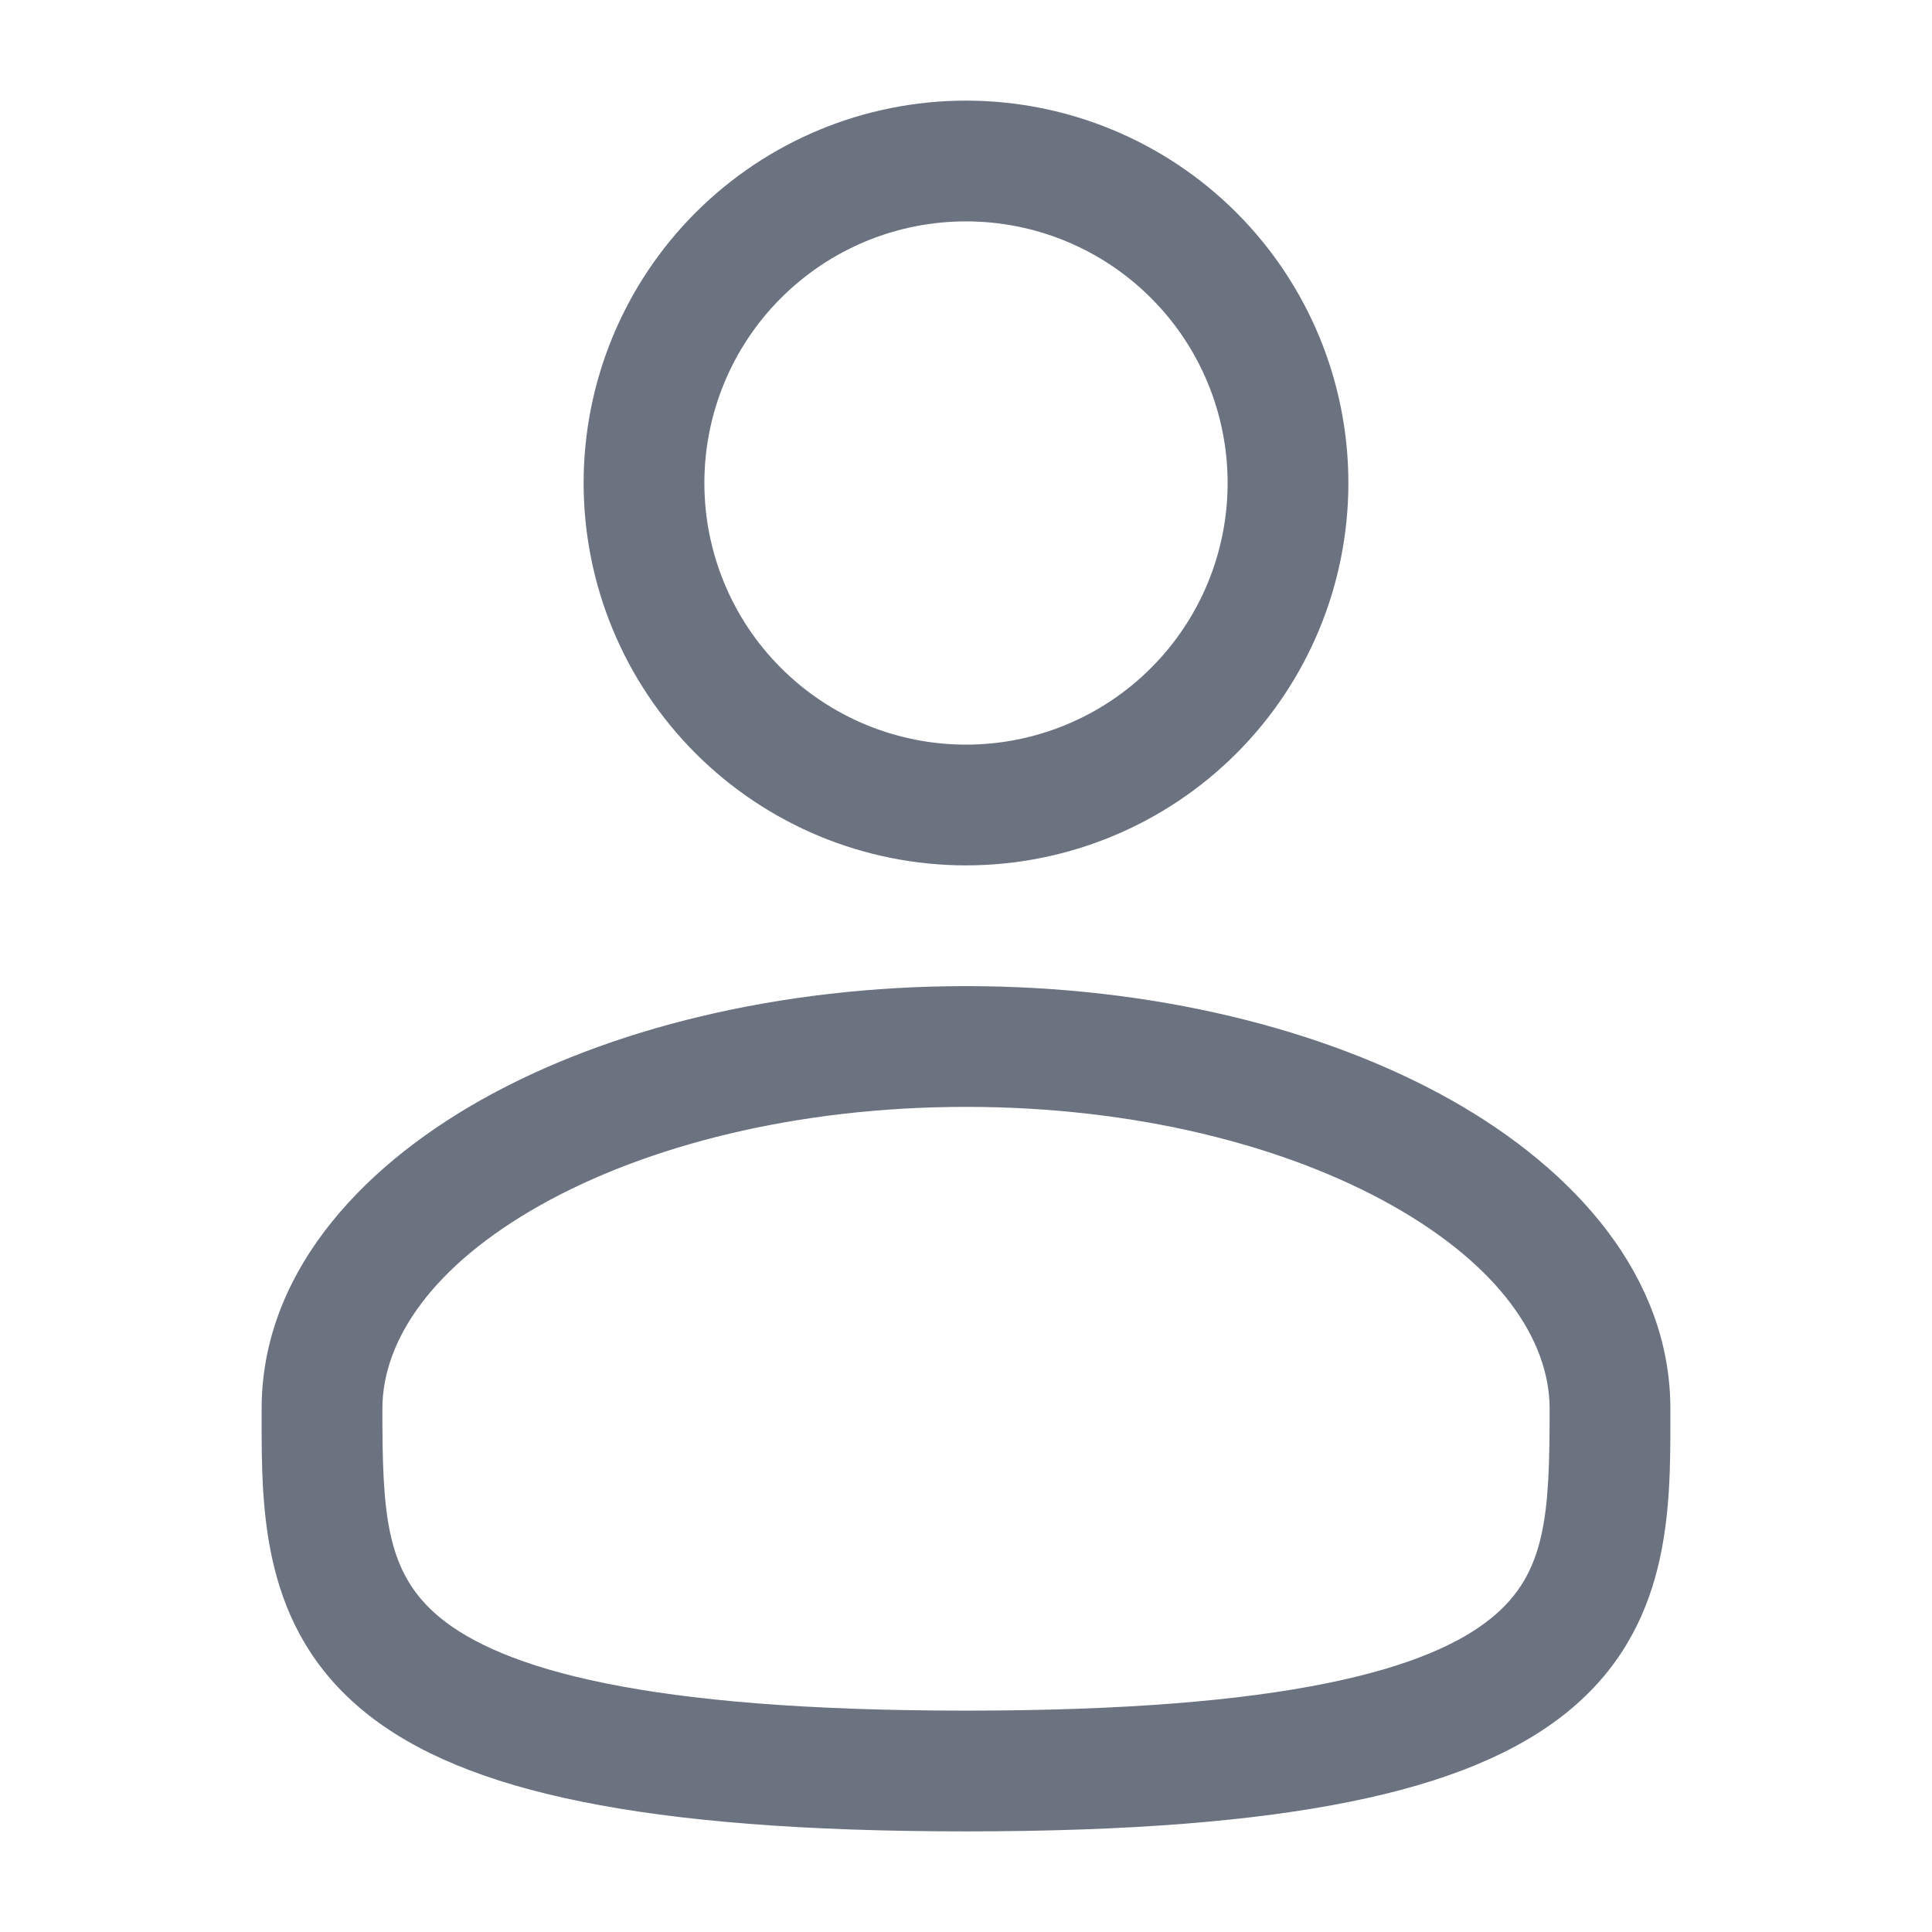 <svg width="24" height="24" viewBox="0 0 24 24" fill="none" xmlns="http://www.w3.org/2000/svg">
<path fill-rule="evenodd" clip-rule="evenodd" d="M12 1.25C10.74 1.25 9.532 1.75 8.641 2.641C7.75 3.532 7.25 4.74 7.25 6C7.25 7.26 7.75 8.468 8.641 9.359C9.532 10.25 10.74 10.75 12 10.75C13.26 10.75 14.468 10.25 15.359 9.359C16.25 8.468 16.75 7.26 16.75 6C16.75 4.74 16.25 3.532 15.359 2.641C14.468 1.75 13.26 1.25 12 1.25ZM8.75 6C8.75 5.138 9.092 4.311 9.702 3.702C10.312 3.092 11.138 2.75 12 2.75C12.862 2.75 13.689 3.092 14.298 3.702C14.908 4.311 15.25 5.138 15.25 6C15.25 6.862 14.908 7.689 14.298 8.298C13.689 8.908 12.862 9.25 12 9.25C11.138 9.25 10.312 8.908 9.702 8.298C9.092 7.689 8.75 6.862 8.75 6ZM12 12.25C9.687 12.25 7.555 12.776 5.976 13.664C4.42 14.54 3.25 15.866 3.25 17.5V17.602C3.249 18.764 3.248 20.222 4.527 21.264C5.156 21.776 6.037 22.141 7.227 22.381C8.419 22.623 9.974 22.75 12 22.75C14.026 22.75 15.58 22.623 16.774 22.381C17.964 22.141 18.844 21.776 19.474 21.264C20.753 20.222 20.751 18.764 20.75 17.602V17.5C20.75 15.866 19.58 14.54 18.025 13.664C16.445 12.776 14.314 12.25 12 12.25ZM4.75 17.5C4.75 16.649 5.372 15.725 6.711 14.972C8.027 14.232 9.895 13.75 12.001 13.75C14.105 13.75 15.973 14.232 17.289 14.972C18.629 15.725 19.25 16.649 19.25 17.5C19.25 18.808 19.21 19.544 18.526 20.1C18.156 20.402 17.536 20.697 16.476 20.911C15.419 21.125 13.974 21.25 12 21.25C10.026 21.25 8.58 21.125 7.524 20.911C6.464 20.697 5.844 20.402 5.474 20.101C4.79 19.544 4.75 18.808 4.75 17.5Z" fill="#6B7280"/>
</svg>
